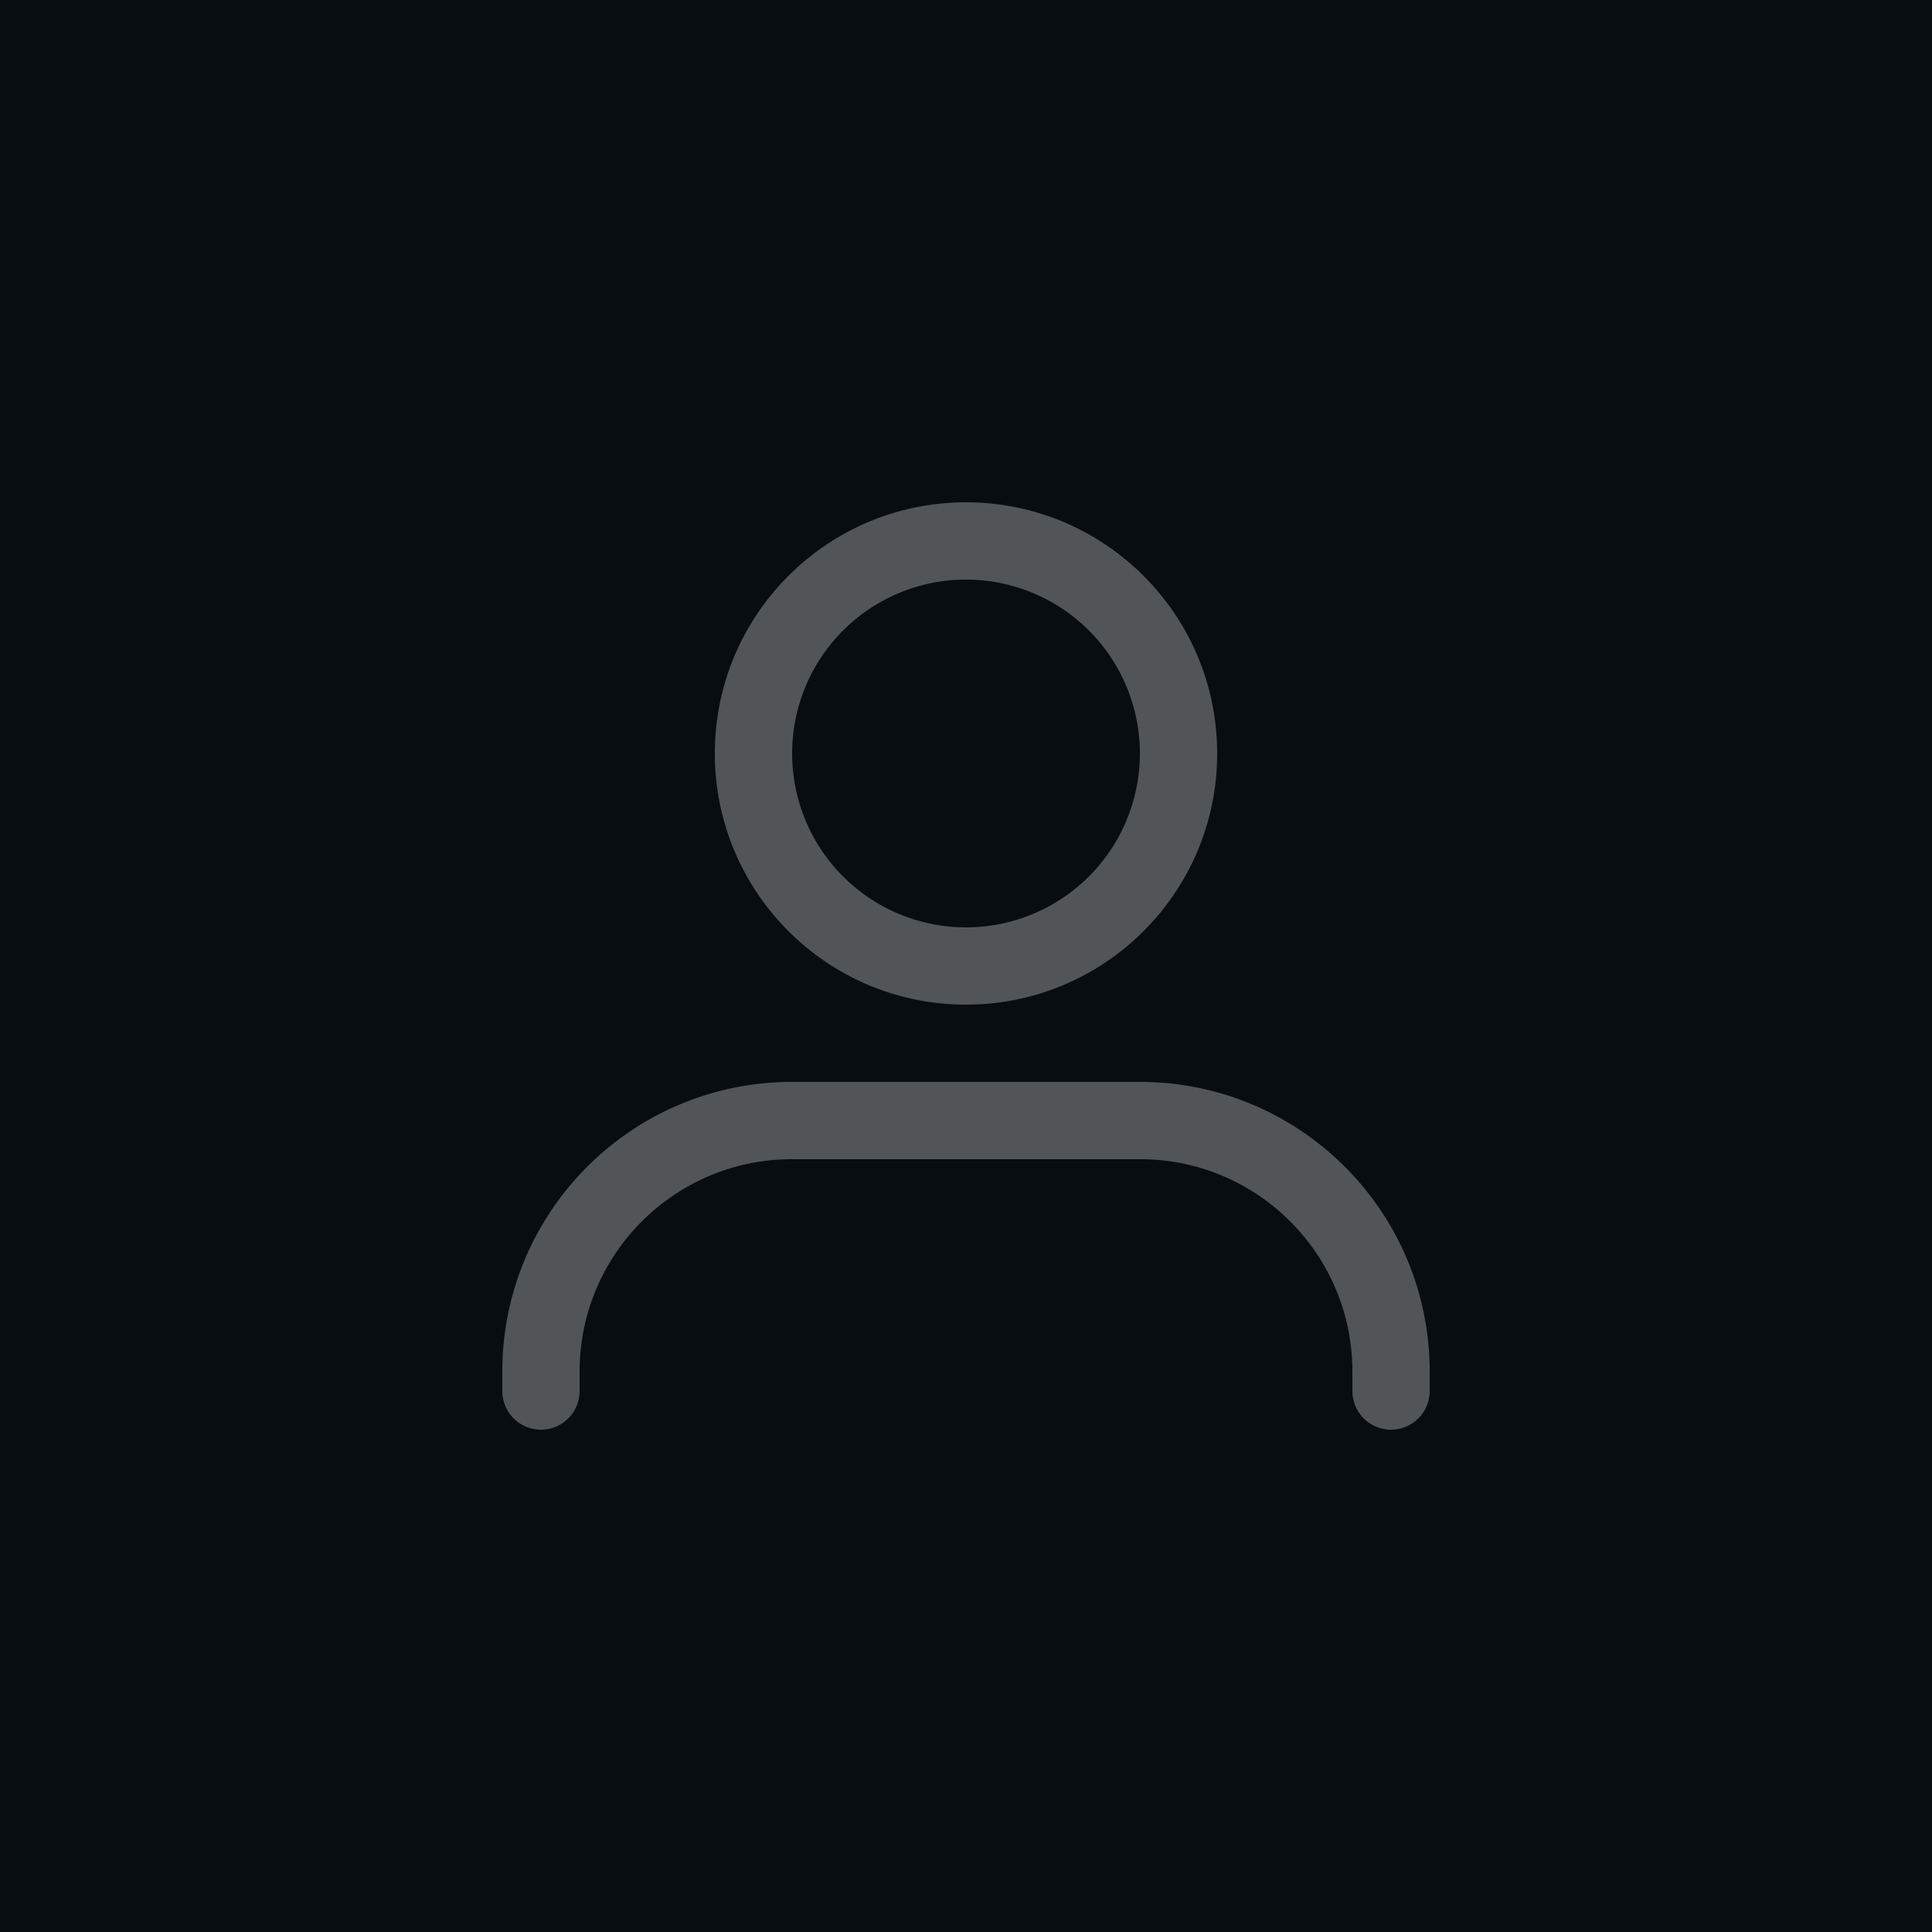 <svg width="100" height="100" viewBox="0 0 100 100" xmlns="http://www.w3.org/2000/svg"><title>BA7D8163-A402-4FA4-A582-1D7BF364C35D</title><g fill="none" fill-rule="evenodd"><path fill="#080D11" d="M0 0h100v100H0z"/><g opacity=".3" fill="#FFF" fill-rule="nonzero"><path d="M30 70.993C30 64.923 34.924 60 40.993 60h18.014C65.079 60 70 64.92 70 70.993V72a2 2 0 1 0 4 0v-1.007C74 62.712 67.288 56 59.007 56H40.993C32.715 56 26 62.714 26 70.993V72a2 2 0 1 0 4 0v-1.007zM59 39a9 9 0 1 0-18 0 9 9 0 0 0 18 0zm-22 0c0-7.18 5.82-13 13-13s13 5.82 13 13-5.82 13-13 13-13-5.82-13-13z"/></g></g></svg>
